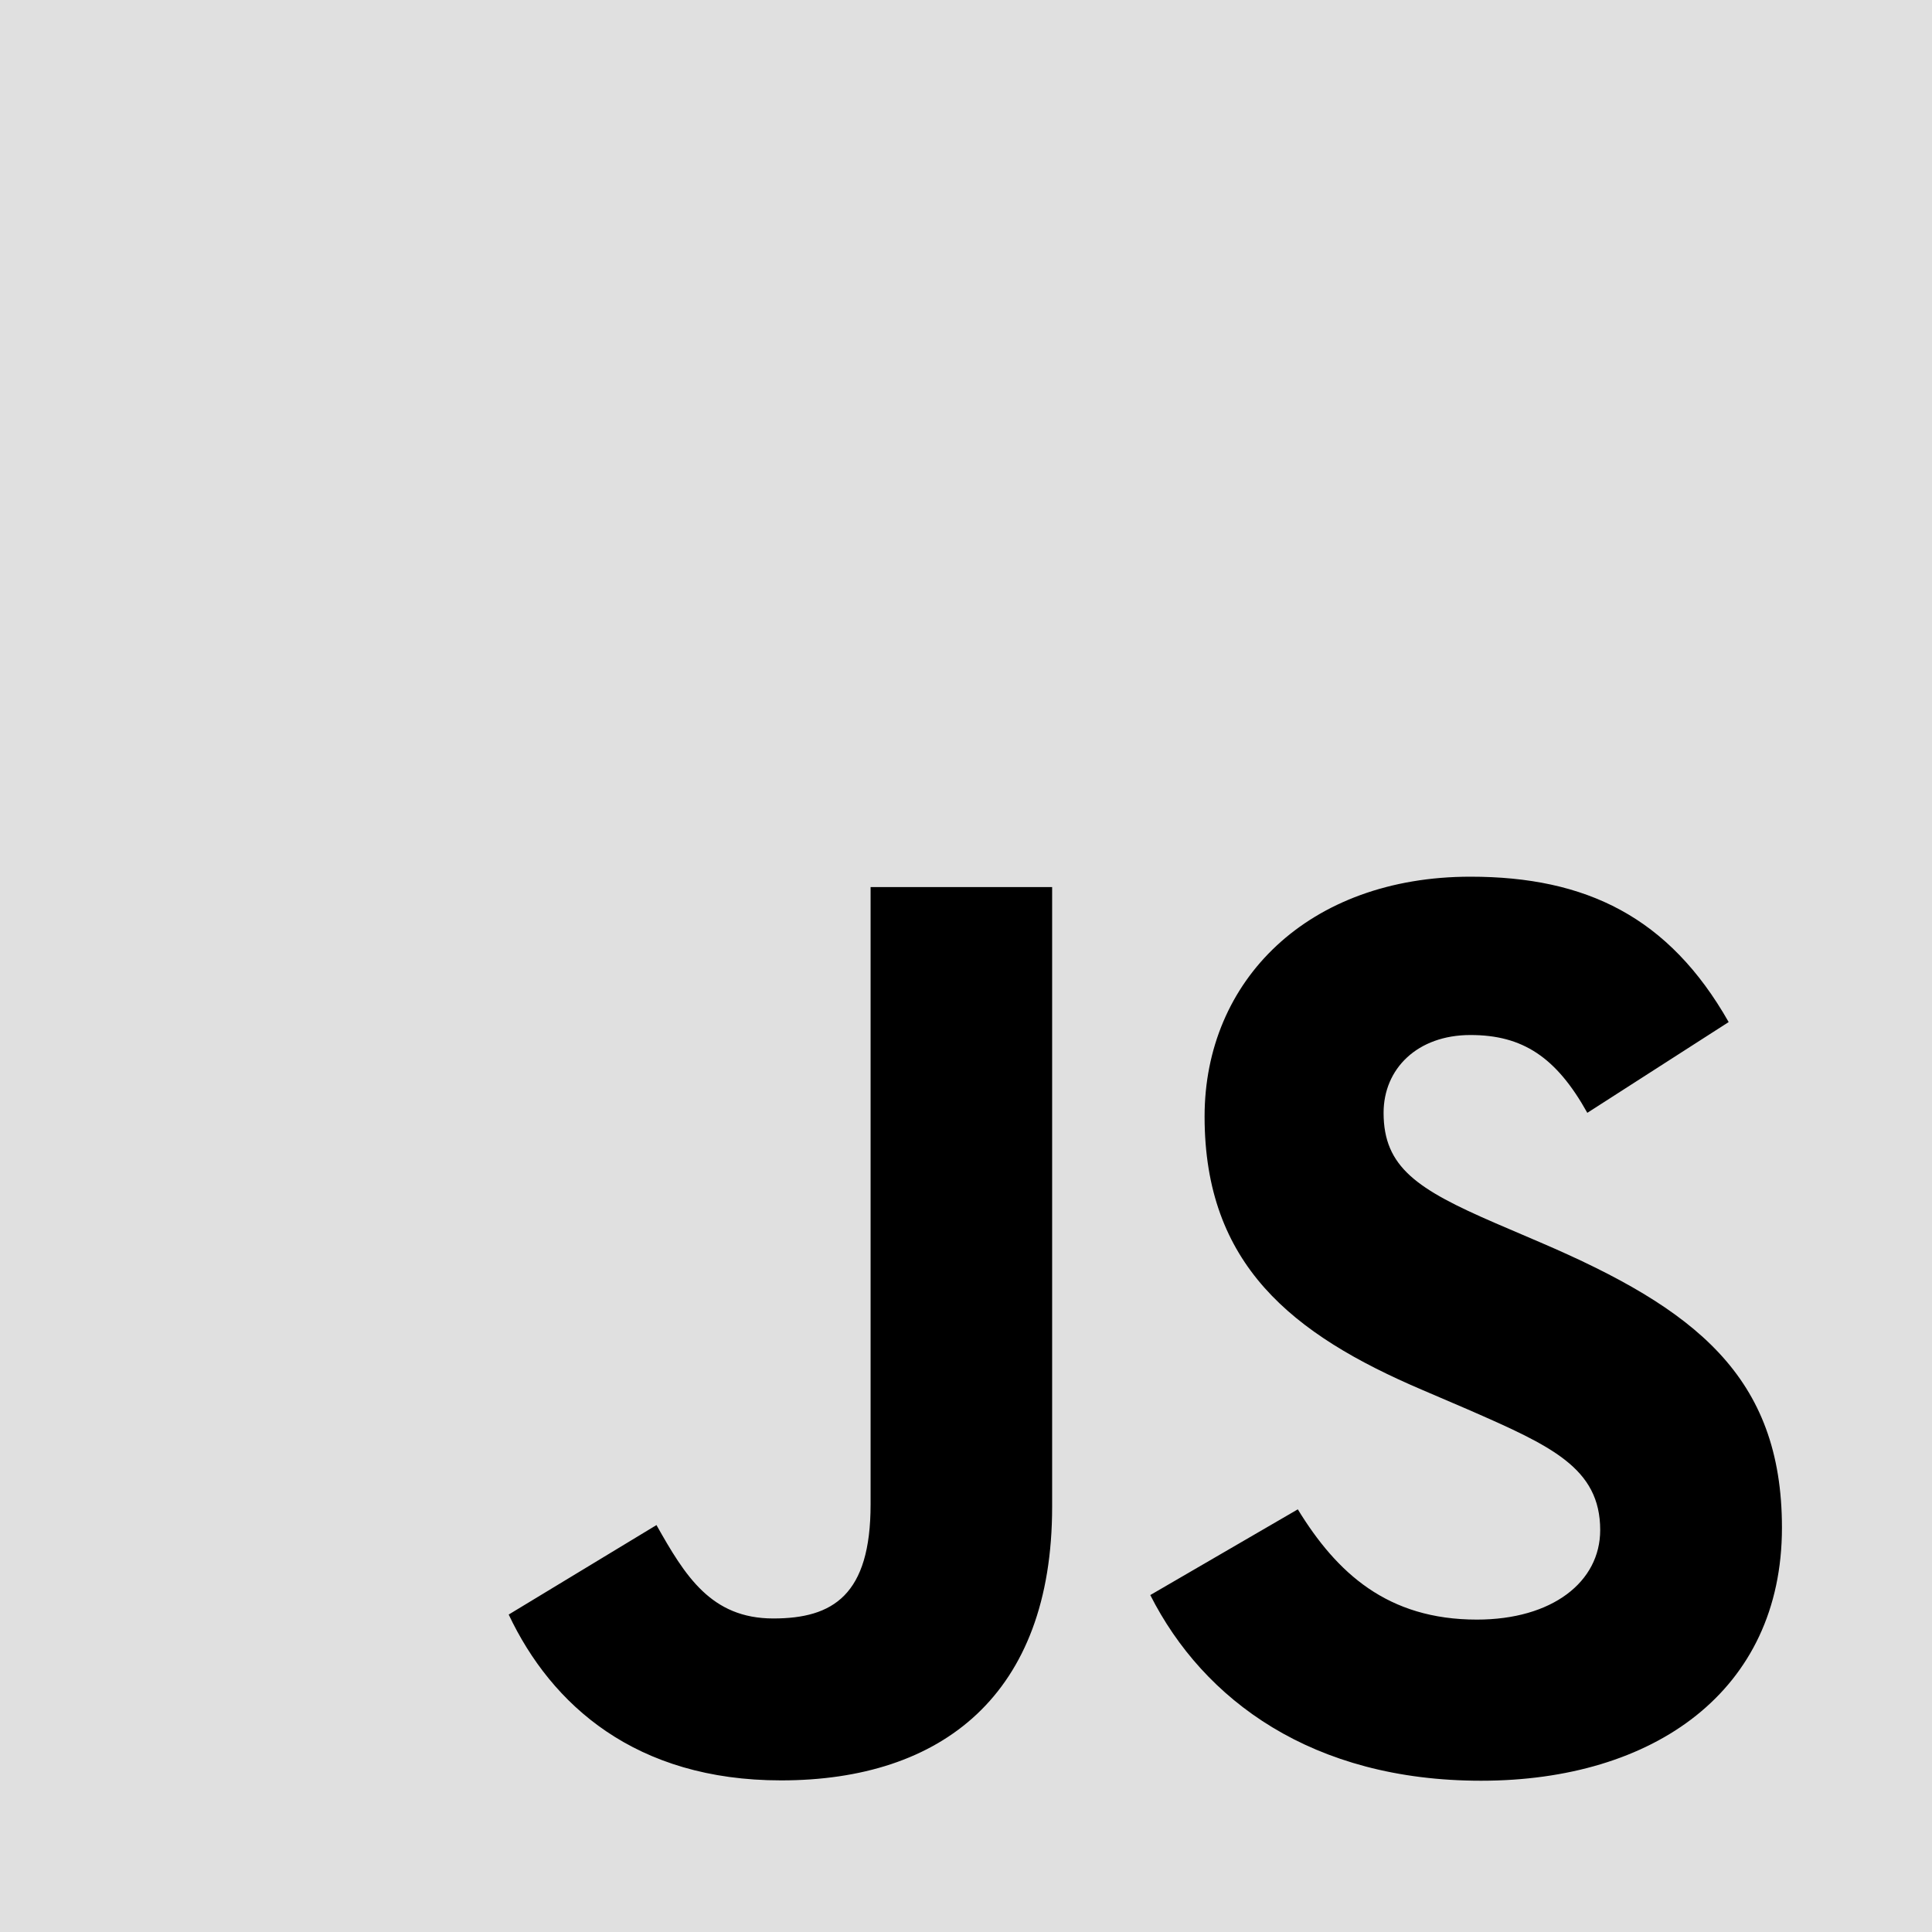 <svg width="120" height="120" viewBox="0 0 120 120" fill="none" xmlns="http://www.w3.org/2000/svg">
<g clip-path="url(#clip0_1138_5592)">
<path d="M120 0H0V120H120V0Z" fill="#E0E0E0"/>
<path d="M80.609 93.748C83.027 97.695 86.171 100.596 91.733 100.596C96.406 100.596 99.391 98.261 99.391 95.034C99.391 91.167 96.324 89.798 91.181 87.548L88.362 86.339C80.225 82.872 74.819 78.529 74.819 69.348C74.819 60.891 81.263 54.453 91.333 54.453C98.503 54.453 103.657 56.948 107.371 63.482L98.591 69.12C96.657 65.653 94.571 64.287 91.333 64.287C88.031 64.287 85.937 66.383 85.937 69.12C85.937 72.503 88.032 73.872 92.871 75.967L95.689 77.175C105.27 81.284 110.68 85.472 110.68 94.889C110.68 105.042 102.705 110.604 91.994 110.604C81.522 110.604 74.756 105.613 71.446 99.072L80.609 93.748ZM40.775 94.725C42.547 97.868 44.158 100.526 48.032 100.526C51.737 100.526 54.074 99.076 54.074 93.44V55.097H65.35V93.592C65.35 105.268 58.505 110.583 48.512 110.583C39.484 110.583 34.255 105.91 31.596 100.283L40.775 94.725Z" fill="black"/>
</g>
<defs>
<clipPath id="clip0_1138_5592">
<rect width="120" height="120" fill="white"/>
</clipPath>
</defs>
</svg>
